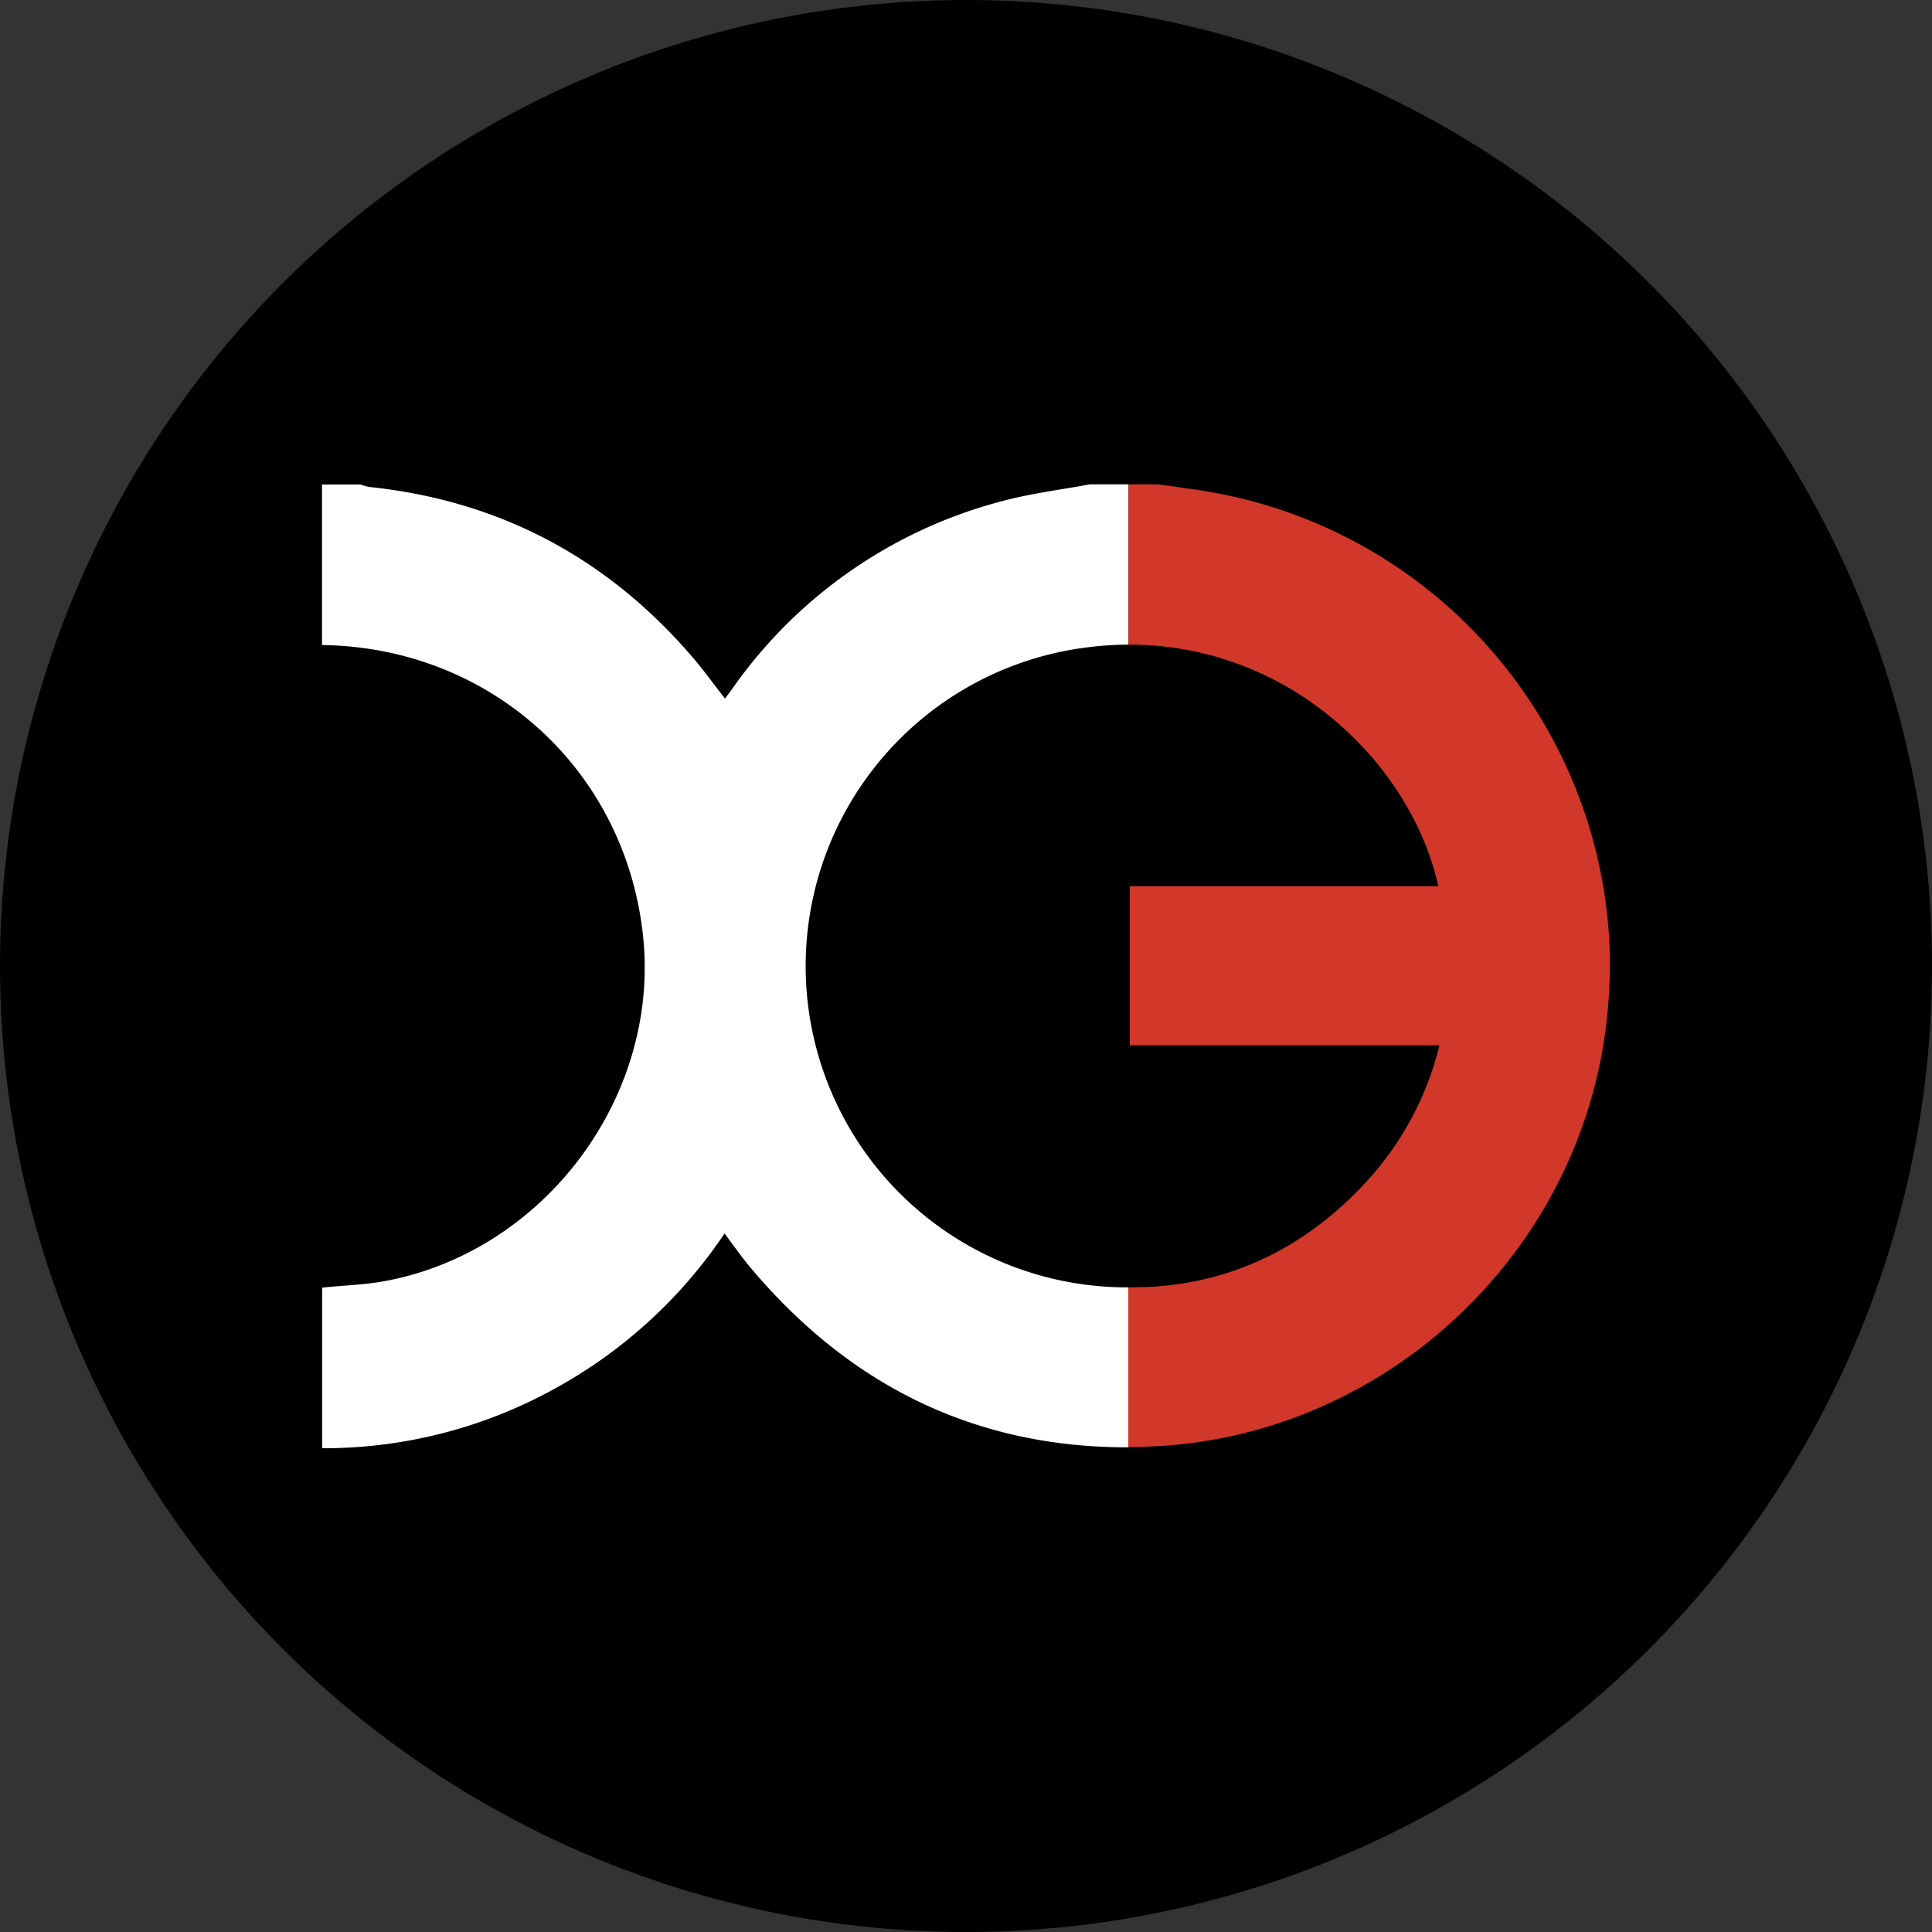 <?xml version='1.0' encoding='utf-8'?>
<svg xmlns="http://www.w3.org/2000/svg" id="Layer_1" data-name="Layer 1" viewBox="0 0 300 300" width="300" height="300"><rect x="0" y="0" width="300" height="300" fill="#333333" stroke="none"/><defs><clipPath id="bz_circular_clip"><circle cx="150.0" cy="150.0" r="150.0" /></clipPath></defs><g clip-path="url(#bz_circular_clip)"><rect x="-1.5" y="-1.5" width="303" height="303" /><path d="M178.2,199.84c-1,0-2,.06-3,.06V100.1c25.14-.08,44,18.75,48.1,37.5H175.44v24.72h48.08a48.22,48.22,0,0,1-12.24,22.12C202.25,193.82,191.18,199.24,178.2,199.84Z" fill="none" /><path d="M155.68,77.8a74,74,0,0,0-41.81,28.92c-.4.56-.81,1.11-1.29,1.76-1.7-2.16-3.26-4.35-5-6.38-13.25-15.46-30-24.38-50.29-26.49A6.78,6.78,0,0,1,56,75.23H50v24.93c26,.35,46.88,19.1,49.81,44.79,2.88,25.12-15.17,49.42-40.16,54-3.17.57-6.43.65-9.63,1v24.93A74.14,74.14,0,0,0,85.46,216a75.33,75.33,0,0,0,27.05-24.47c1.49,2,2.78,3.85,4.26,5.58,15.43,18.22,34.86,27.68,58.46,27.63V199.9a49.88,49.88,0,0,1-7-99.3,52.1,52.1,0,0,1,7-.5V75.21h-6C164.7,76.05,160.11,76.61,155.68,77.8Z" fill="#fff" /><path d="M249.89,146A74.91,74.91,0,0,0,187.35,76.3c-2.5-.42-5-.73-7.5-1.09h-4.62V100.1c25.14-.08,44,18.75,48.1,37.5H175.44v24.72h48.08a48.22,48.22,0,0,1-12.24,22.12c-9,9.38-20.1,14.8-33.08,15.4-1,0-2,.06-3,.06v24.79c1.06,0,2.14,0,3.22-.07,35.08-1.32,64.92-27.85,70.56-62.47a74.38,74.38,0,0,0,.88-8.2A72,72,0,0,0,249.89,146Z" fill="#d2382a" /></g></svg>